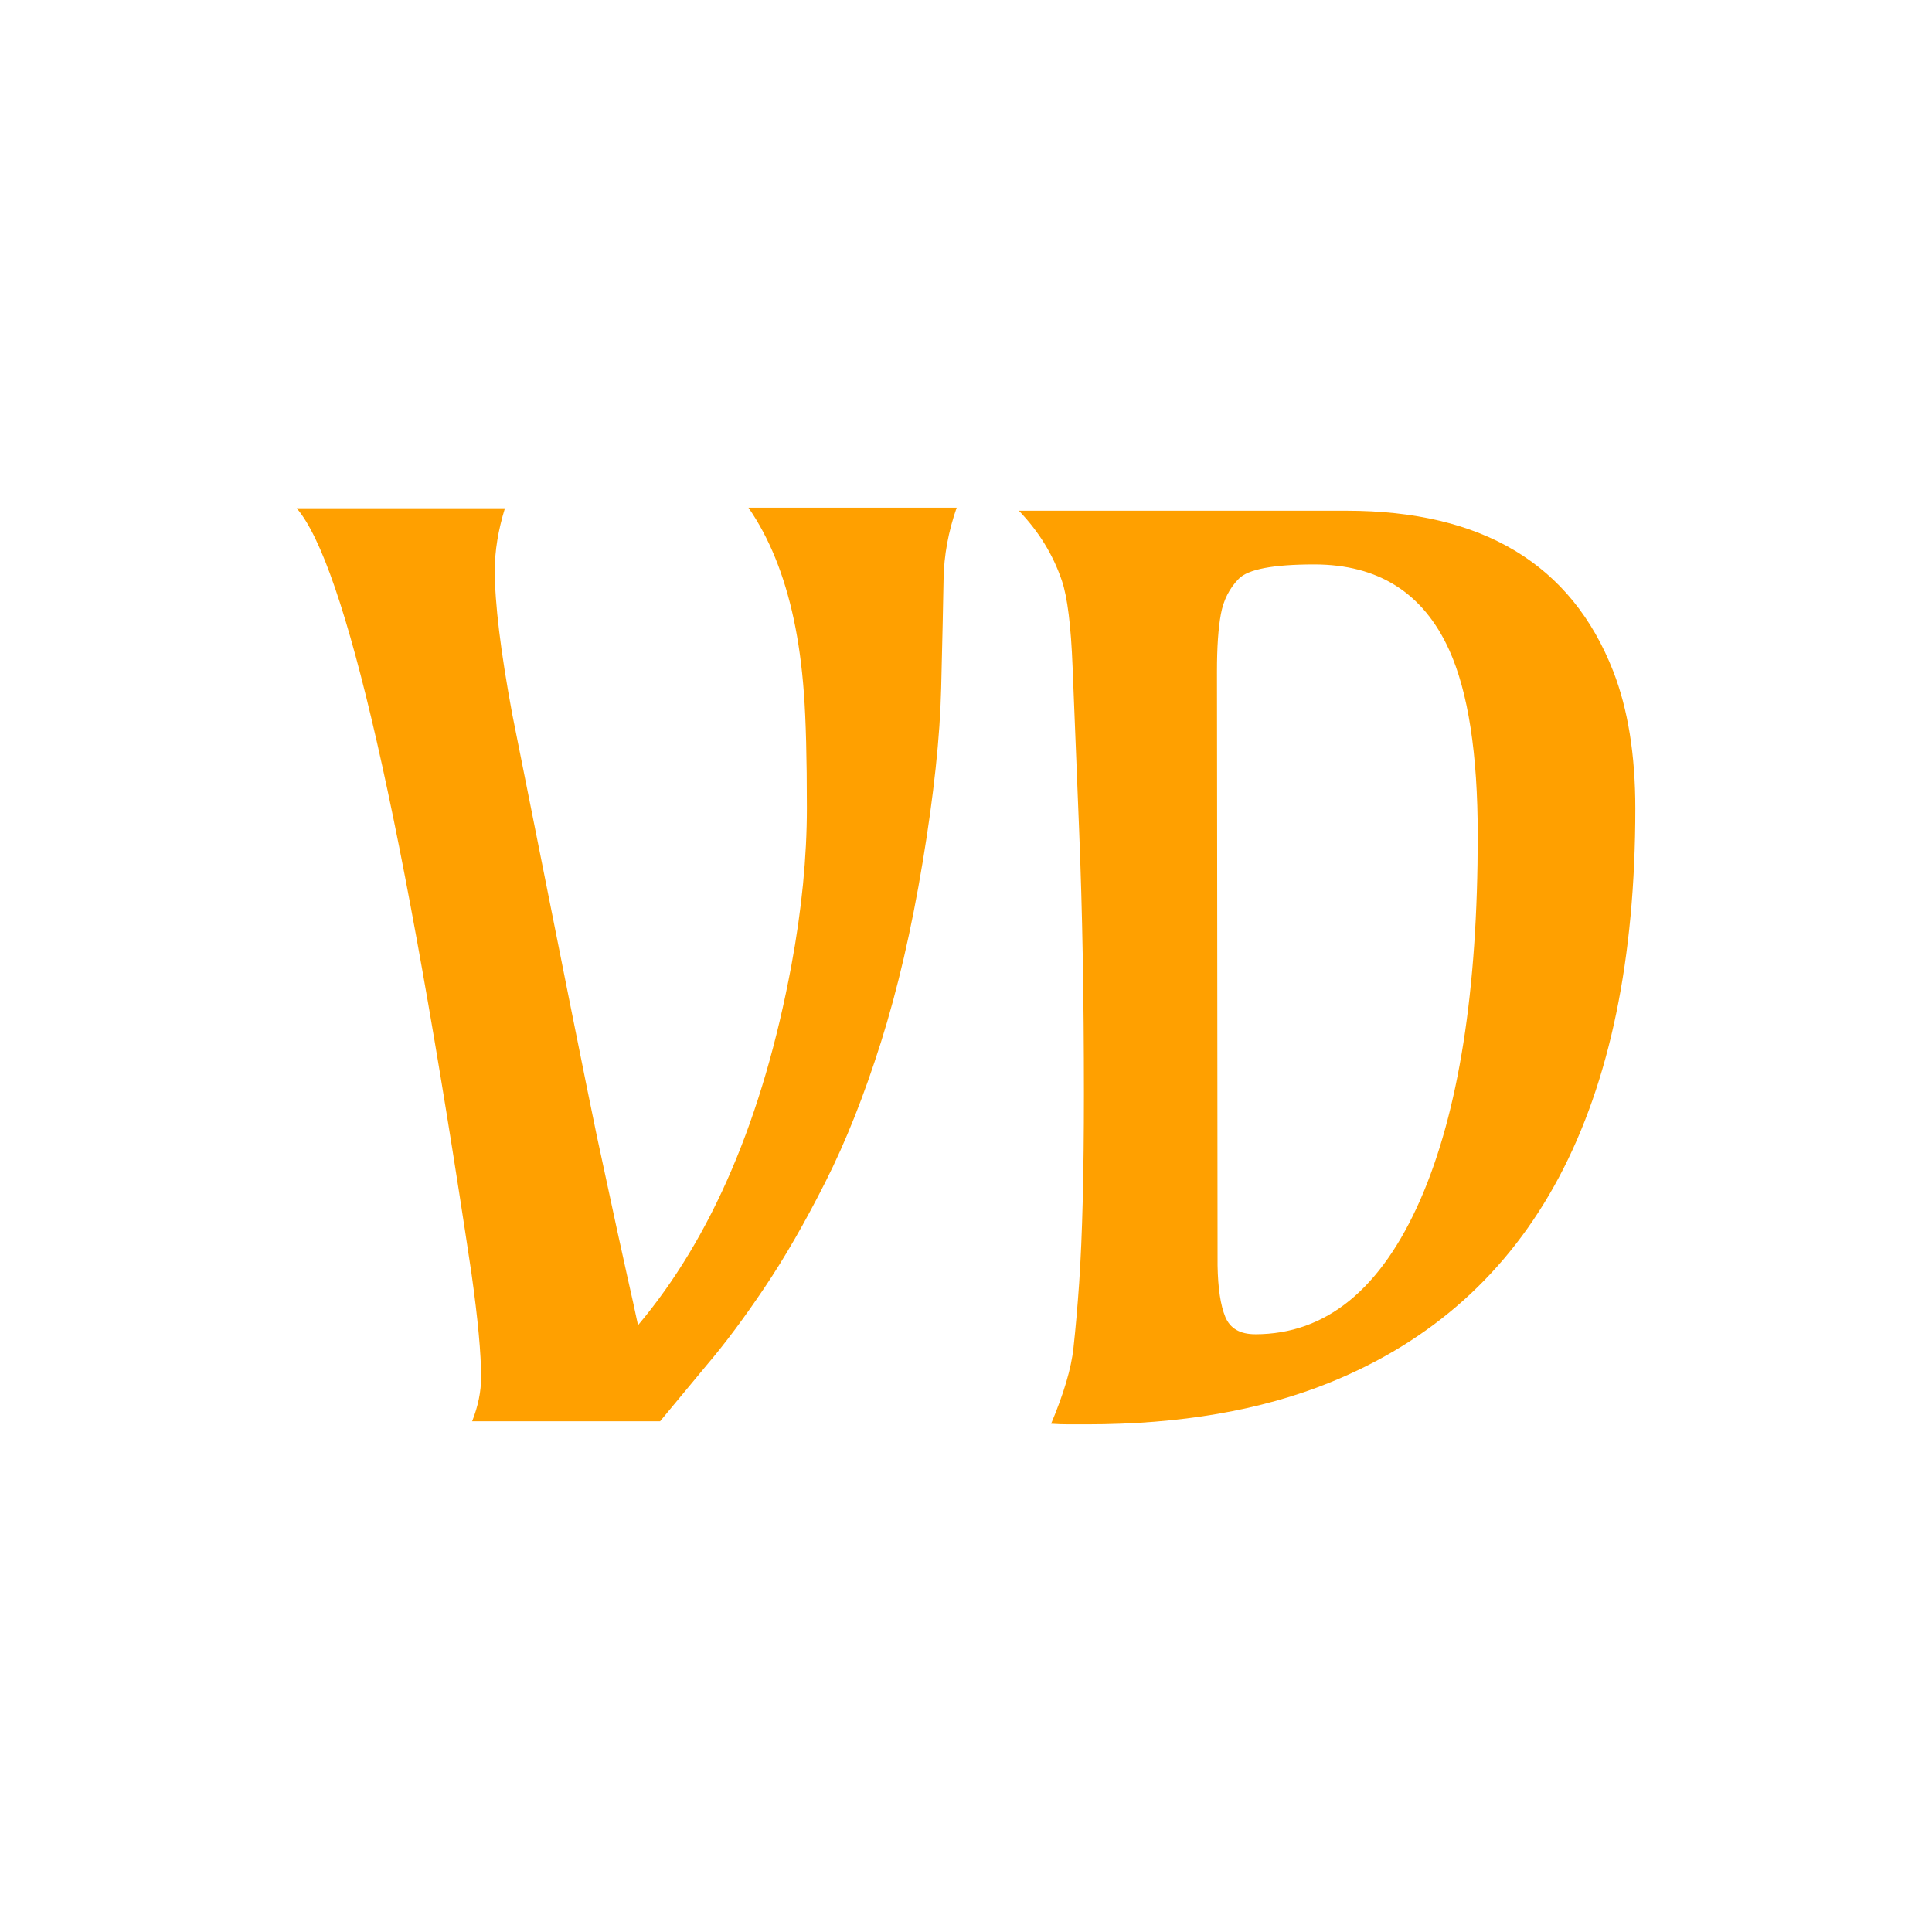 <?xml version="1.0" encoding="UTF-8"?><svg id="Layer_1" xmlns="http://www.w3.org/2000/svg" viewBox="0 0 800 800"><defs><style>.cls-1{fill:#ffa000;}</style></defs><path class="cls-1" d="M382.06,356.99c4.61-27.84,7.18-51.85,7.66-72.04,.49-20.17,.83-35.21,.99-45.09,.16-9.88,1.98-19.77,5.43-29.65h-86.23c8.56,12.36,14.82,27.76,18.77,46.21,1.97,9.23,3.38,19.44,4.2,30.64,.83,11.21,1.23,27.02,1.23,47.45s-2.13,42.17-6.41,65.23c-11.7,62.93-32.87,112.59-63.51,149-1.32-6.26-2.76-12.81-4.32-19.65-1.57-6.84-5.81-26.4-12.73-58.68-3.3-15.65-14.99-73.97-35.08-174.94-4.78-25.87-7.18-45.64-7.18-59.31,0-8.07,1.4-16.63,4.2-25.7H122.85c20.11,23.23,44.25,128.9,72.41,317.03,2.63,18.78,3.96,33.02,3.96,42.75,0,5.93-1.24,12.03-3.72,18.28h77.83l19.28-23.23c7.58-8.9,15.56-19.6,23.97-32.12,8.41-12.51,16.8-27.09,25.2-43.73,8.41-16.64,16.06-35.91,22.98-57.82,6.91-21.9,12.69-46.78,17.29-74.62Z"/><path class="cls-1" d="M677.15,334.78c0-22.23-3.06-41.18-9.15-56.83-17.29-44.31-54.12-66.47-110.44-66.47h-135.67c8.24,8.57,14.17,18.21,17.79,28.92,2.31,6.75,3.79,18.69,4.46,35.83l2.72,67.95c1.32,32.78,1.97,69.03,1.97,108.72,0,32.78-.66,58.9-1.97,78.33-.67,9.55-1.44,18.54-2.36,26.93-.9,8.4-3.99,18.86-9.26,31.38,2.46,.17,4.94,.25,7.41,.25h7.41c38.56,0,72.07-5.76,100.57-17.3,84.34-34.1,126.52-113.33,126.52-237.71Zm-157.41,217.7c-6.26,0-10.38-2.39-12.36-7.16-1.97-4.78-3.05-11.87-3.21-21.25l-.25-246.11c0-9.88,.53-17.75,1.61-23.6,1.06-5.85,3.55-10.75,7.41-14.7,3.86-3.96,14.29-5.94,31.25-5.94,26.53,0,45.14,11.78,55.85,35.34,7.91,17.46,11.86,43.08,11.86,76.85,0,64.24-7.9,114.49-23.71,150.73-16.31,37.23-39.13,55.85-68.45,55.85Z"/></svg>